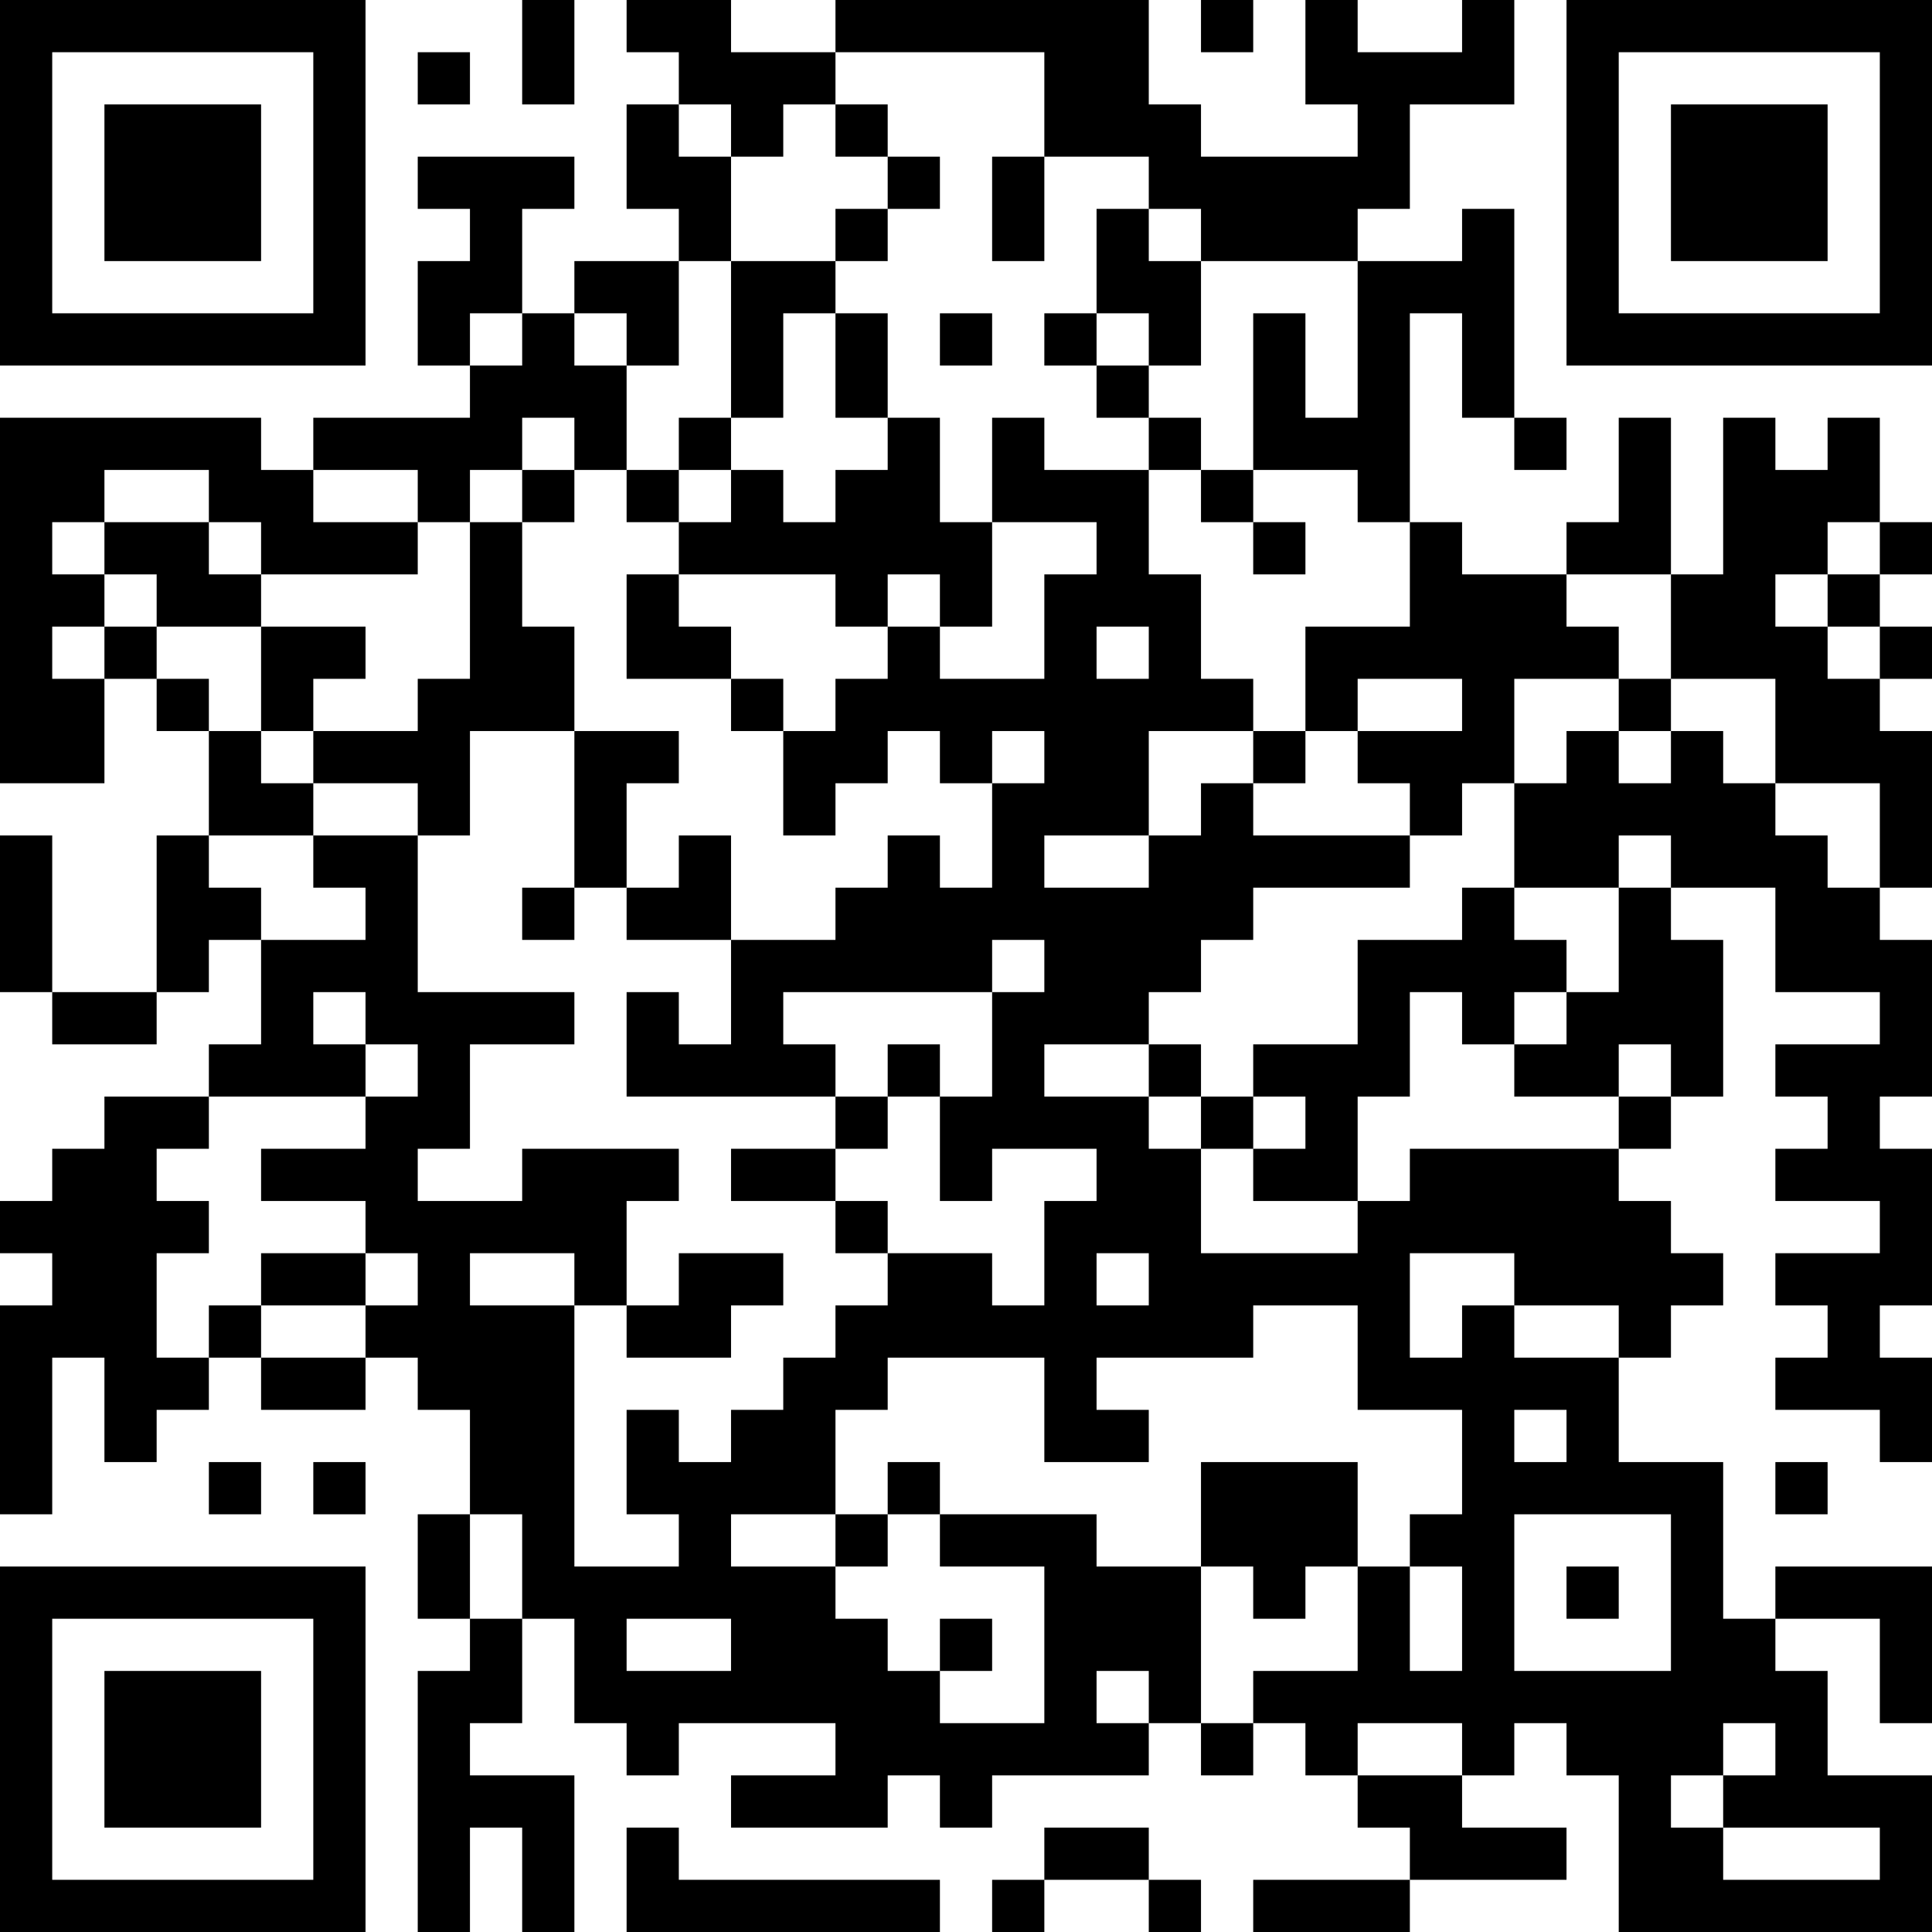 <?xml version="1.0" encoding="UTF-8"?>
<svg xmlns="http://www.w3.org/2000/svg" version="1.1" width="400" height="400" viewBox="0 0 400 400"><rect x="0" y="0" width="400" height="400" fill="#ffffff"/><g transform="scale(10.811)"><g transform="translate(0,0)"><path fill-rule="evenodd" d="M10 0L10 2L11 2L11 0ZM12 0L12 1L13 1L13 2L12 2L12 4L13 4L13 5L11 5L11 6L10 6L10 4L11 4L11 3L8 3L8 4L9 4L9 5L8 5L8 7L9 7L9 8L6 8L6 9L5 9L5 8L0 8L0 15L2 15L2 13L3 13L3 14L4 14L4 16L3 16L3 19L1 19L1 16L0 16L0 19L1 19L1 20L3 20L3 19L4 19L4 18L5 18L5 20L4 20L4 21L2 21L2 22L1 22L1 23L0 23L0 24L1 24L1 25L0 25L0 29L1 29L1 26L2 26L2 28L3 28L3 27L4 27L4 26L5 26L5 27L7 27L7 26L8 26L8 27L9 27L9 29L8 29L8 31L9 31L9 32L8 32L8 37L9 37L9 35L10 35L10 37L11 37L11 34L9 34L9 33L10 33L10 31L11 31L11 33L12 33L12 34L13 34L13 33L16 33L16 34L14 34L14 35L17 35L17 34L18 34L18 35L19 35L19 34L22 34L22 33L23 33L23 34L24 34L24 33L25 33L25 34L26 34L26 35L27 35L27 36L24 36L24 37L27 37L27 36L30 36L30 35L28 35L28 34L29 34L29 33L30 33L30 34L31 34L31 37L37 37L37 34L35 34L35 32L34 32L34 31L36 31L36 33L37 33L37 30L34 30L34 31L33 31L33 28L31 28L31 26L32 26L32 25L33 25L33 24L32 24L32 23L31 23L31 22L32 22L32 21L33 21L33 18L32 18L32 17L34 17L34 19L36 19L36 20L34 20L34 21L35 21L35 22L34 22L34 23L36 23L36 24L34 24L34 25L35 25L35 26L34 26L34 27L36 27L36 28L37 28L37 26L36 26L36 25L37 25L37 22L36 22L36 21L37 21L37 18L36 18L36 17L37 17L37 14L36 14L36 13L37 13L37 12L36 12L36 11L37 11L37 10L36 10L36 8L35 8L35 9L34 9L34 8L33 8L33 11L32 11L32 8L31 8L31 10L30 10L30 11L28 11L28 10L27 10L27 6L28 6L28 8L29 8L29 9L30 9L30 8L29 8L29 4L28 4L28 5L26 5L26 4L27 4L27 2L29 2L29 0L28 0L28 1L26 1L26 0L25 0L25 2L26 2L26 3L23 3L23 2L22 2L22 0L16 0L16 1L14 1L14 0ZM23 0L23 1L24 1L24 0ZM8 1L8 2L9 2L9 1ZM16 1L16 2L15 2L15 3L14 3L14 2L13 2L13 3L14 3L14 5L13 5L13 7L12 7L12 6L11 6L11 7L12 7L12 9L11 9L11 8L10 8L10 9L9 9L9 10L8 10L8 9L6 9L6 10L8 10L8 11L5 11L5 10L4 10L4 9L2 9L2 10L1 10L1 11L2 11L2 12L1 12L1 13L2 13L2 12L3 12L3 13L4 13L4 14L5 14L5 15L6 15L6 16L4 16L4 17L5 17L5 18L7 18L7 17L6 17L6 16L8 16L8 19L11 19L11 20L9 20L9 22L8 22L8 23L10 23L10 22L13 22L13 23L12 23L12 25L11 25L11 24L9 24L9 25L11 25L11 30L13 30L13 29L12 29L12 27L13 27L13 28L14 28L14 27L15 27L15 26L16 26L16 25L17 25L17 24L19 24L19 25L20 25L20 23L21 23L21 22L19 22L19 23L18 23L18 21L19 21L19 19L20 19L20 18L19 18L19 19L15 19L15 20L16 20L16 21L12 21L12 19L13 19L13 20L14 20L14 18L16 18L16 17L17 17L17 16L18 16L18 17L19 17L19 15L20 15L20 14L19 14L19 15L18 15L18 14L17 14L17 15L16 15L16 16L15 16L15 14L16 14L16 13L17 13L17 12L18 12L18 13L20 13L20 11L21 11L21 10L19 10L19 8L20 8L20 9L22 9L22 11L23 11L23 13L24 13L24 14L22 14L22 16L20 16L20 17L22 17L22 16L23 16L23 15L24 15L24 16L27 16L27 17L24 17L24 18L23 18L23 19L22 19L22 20L20 20L20 21L22 21L22 22L23 22L23 24L26 24L26 23L27 23L27 22L31 22L31 21L32 21L32 20L31 20L31 21L29 21L29 20L30 20L30 19L31 19L31 17L32 17L32 16L31 16L31 17L29 17L29 15L30 15L30 14L31 14L31 15L32 15L32 14L33 14L33 15L34 15L34 16L35 16L35 17L36 17L36 15L34 15L34 13L32 13L32 11L30 11L30 12L31 12L31 13L29 13L29 15L28 15L28 16L27 16L27 15L26 15L26 14L28 14L28 13L26 13L26 14L25 14L25 12L27 12L27 10L26 10L26 9L24 9L24 6L25 6L25 8L26 8L26 5L23 5L23 4L22 4L22 3L20 3L20 1ZM16 2L16 3L17 3L17 4L16 4L16 5L14 5L14 8L13 8L13 9L12 9L12 10L13 10L13 11L12 11L12 13L14 13L14 14L15 14L15 13L14 13L14 12L13 12L13 11L16 11L16 12L17 12L17 11L18 11L18 12L19 12L19 10L18 10L18 8L17 8L17 6L16 6L16 5L17 5L17 4L18 4L18 3L17 3L17 2ZM19 3L19 5L20 5L20 3ZM21 4L21 6L20 6L20 7L21 7L21 8L22 8L22 9L23 9L23 10L24 10L24 11L25 11L25 10L24 10L24 9L23 9L23 8L22 8L22 7L23 7L23 5L22 5L22 4ZM9 6L9 7L10 7L10 6ZM15 6L15 8L14 8L14 9L13 9L13 10L14 10L14 9L15 9L15 10L16 10L16 9L17 9L17 8L16 8L16 6ZM18 6L18 7L19 7L19 6ZM21 6L21 7L22 7L22 6ZM10 9L10 10L9 10L9 13L8 13L8 14L6 14L6 13L7 13L7 12L5 12L5 11L4 11L4 10L2 10L2 11L3 11L3 12L5 12L5 14L6 14L6 15L8 15L8 16L9 16L9 14L11 14L11 17L10 17L10 18L11 18L11 17L12 17L12 18L14 18L14 16L13 16L13 17L12 17L12 15L13 15L13 14L11 14L11 12L10 12L10 10L11 10L11 9ZM35 10L35 11L34 11L34 12L35 12L35 13L36 13L36 12L35 12L35 11L36 11L36 10ZM21 12L21 13L22 13L22 12ZM31 13L31 14L32 14L32 13ZM24 14L24 15L25 15L25 14ZM28 17L28 18L26 18L26 20L24 20L24 21L23 21L23 20L22 20L22 21L23 21L23 22L24 22L24 23L26 23L26 21L27 21L27 19L28 19L28 20L29 20L29 19L30 19L30 18L29 18L29 17ZM6 19L6 20L7 20L7 21L4 21L4 22L3 22L3 23L4 23L4 24L3 24L3 26L4 26L4 25L5 25L5 26L7 26L7 25L8 25L8 24L7 24L7 23L5 23L5 22L7 22L7 21L8 21L8 20L7 20L7 19ZM17 20L17 21L16 21L16 22L14 22L14 23L16 23L16 24L17 24L17 23L16 23L16 22L17 22L17 21L18 21L18 20ZM24 21L24 22L25 22L25 21ZM5 24L5 25L7 25L7 24ZM13 24L13 25L12 25L12 26L14 26L14 25L15 25L15 24ZM21 24L21 25L22 25L22 24ZM27 24L27 26L28 26L28 25L29 25L29 26L31 26L31 25L29 25L29 24ZM24 25L24 26L21 26L21 27L22 27L22 28L20 28L20 26L17 26L17 27L16 27L16 29L14 29L14 30L16 30L16 31L17 31L17 32L18 32L18 33L20 33L20 30L18 30L18 29L21 29L21 30L23 30L23 33L24 33L24 32L26 32L26 30L27 30L27 32L28 32L28 30L27 30L27 29L28 29L28 27L26 27L26 25ZM29 27L29 28L30 28L30 27ZM4 28L4 29L5 29L5 28ZM6 28L6 29L7 29L7 28ZM17 28L17 29L16 29L16 30L17 30L17 29L18 29L18 28ZM23 28L23 30L24 30L24 31L25 31L25 30L26 30L26 28ZM34 28L34 29L35 29L35 28ZM9 29L9 31L10 31L10 29ZM29 29L29 32L32 32L32 29ZM30 30L30 31L31 31L31 30ZM12 31L12 32L14 32L14 31ZM18 31L18 32L19 32L19 31ZM21 32L21 33L22 33L22 32ZM26 33L26 34L28 34L28 33ZM33 33L33 34L32 34L32 35L33 35L33 36L36 36L36 35L33 35L33 34L34 34L34 33ZM12 35L12 37L18 37L18 36L13 36L13 35ZM20 35L20 36L19 36L19 37L20 37L20 36L22 36L22 37L23 37L23 36L22 36L22 35ZM0 0L0 7L7 7L7 0ZM1 1L1 6L6 6L6 1ZM2 2L2 5L5 5L5 2ZM30 0L30 7L37 7L37 0ZM31 1L31 6L36 6L36 1ZM32 2L32 5L35 5L35 2ZM0 30L0 37L7 37L7 30ZM1 31L1 36L6 36L6 31ZM2 32L2 35L5 35L5 32Z" fill="#000000"/></g></g></svg>
